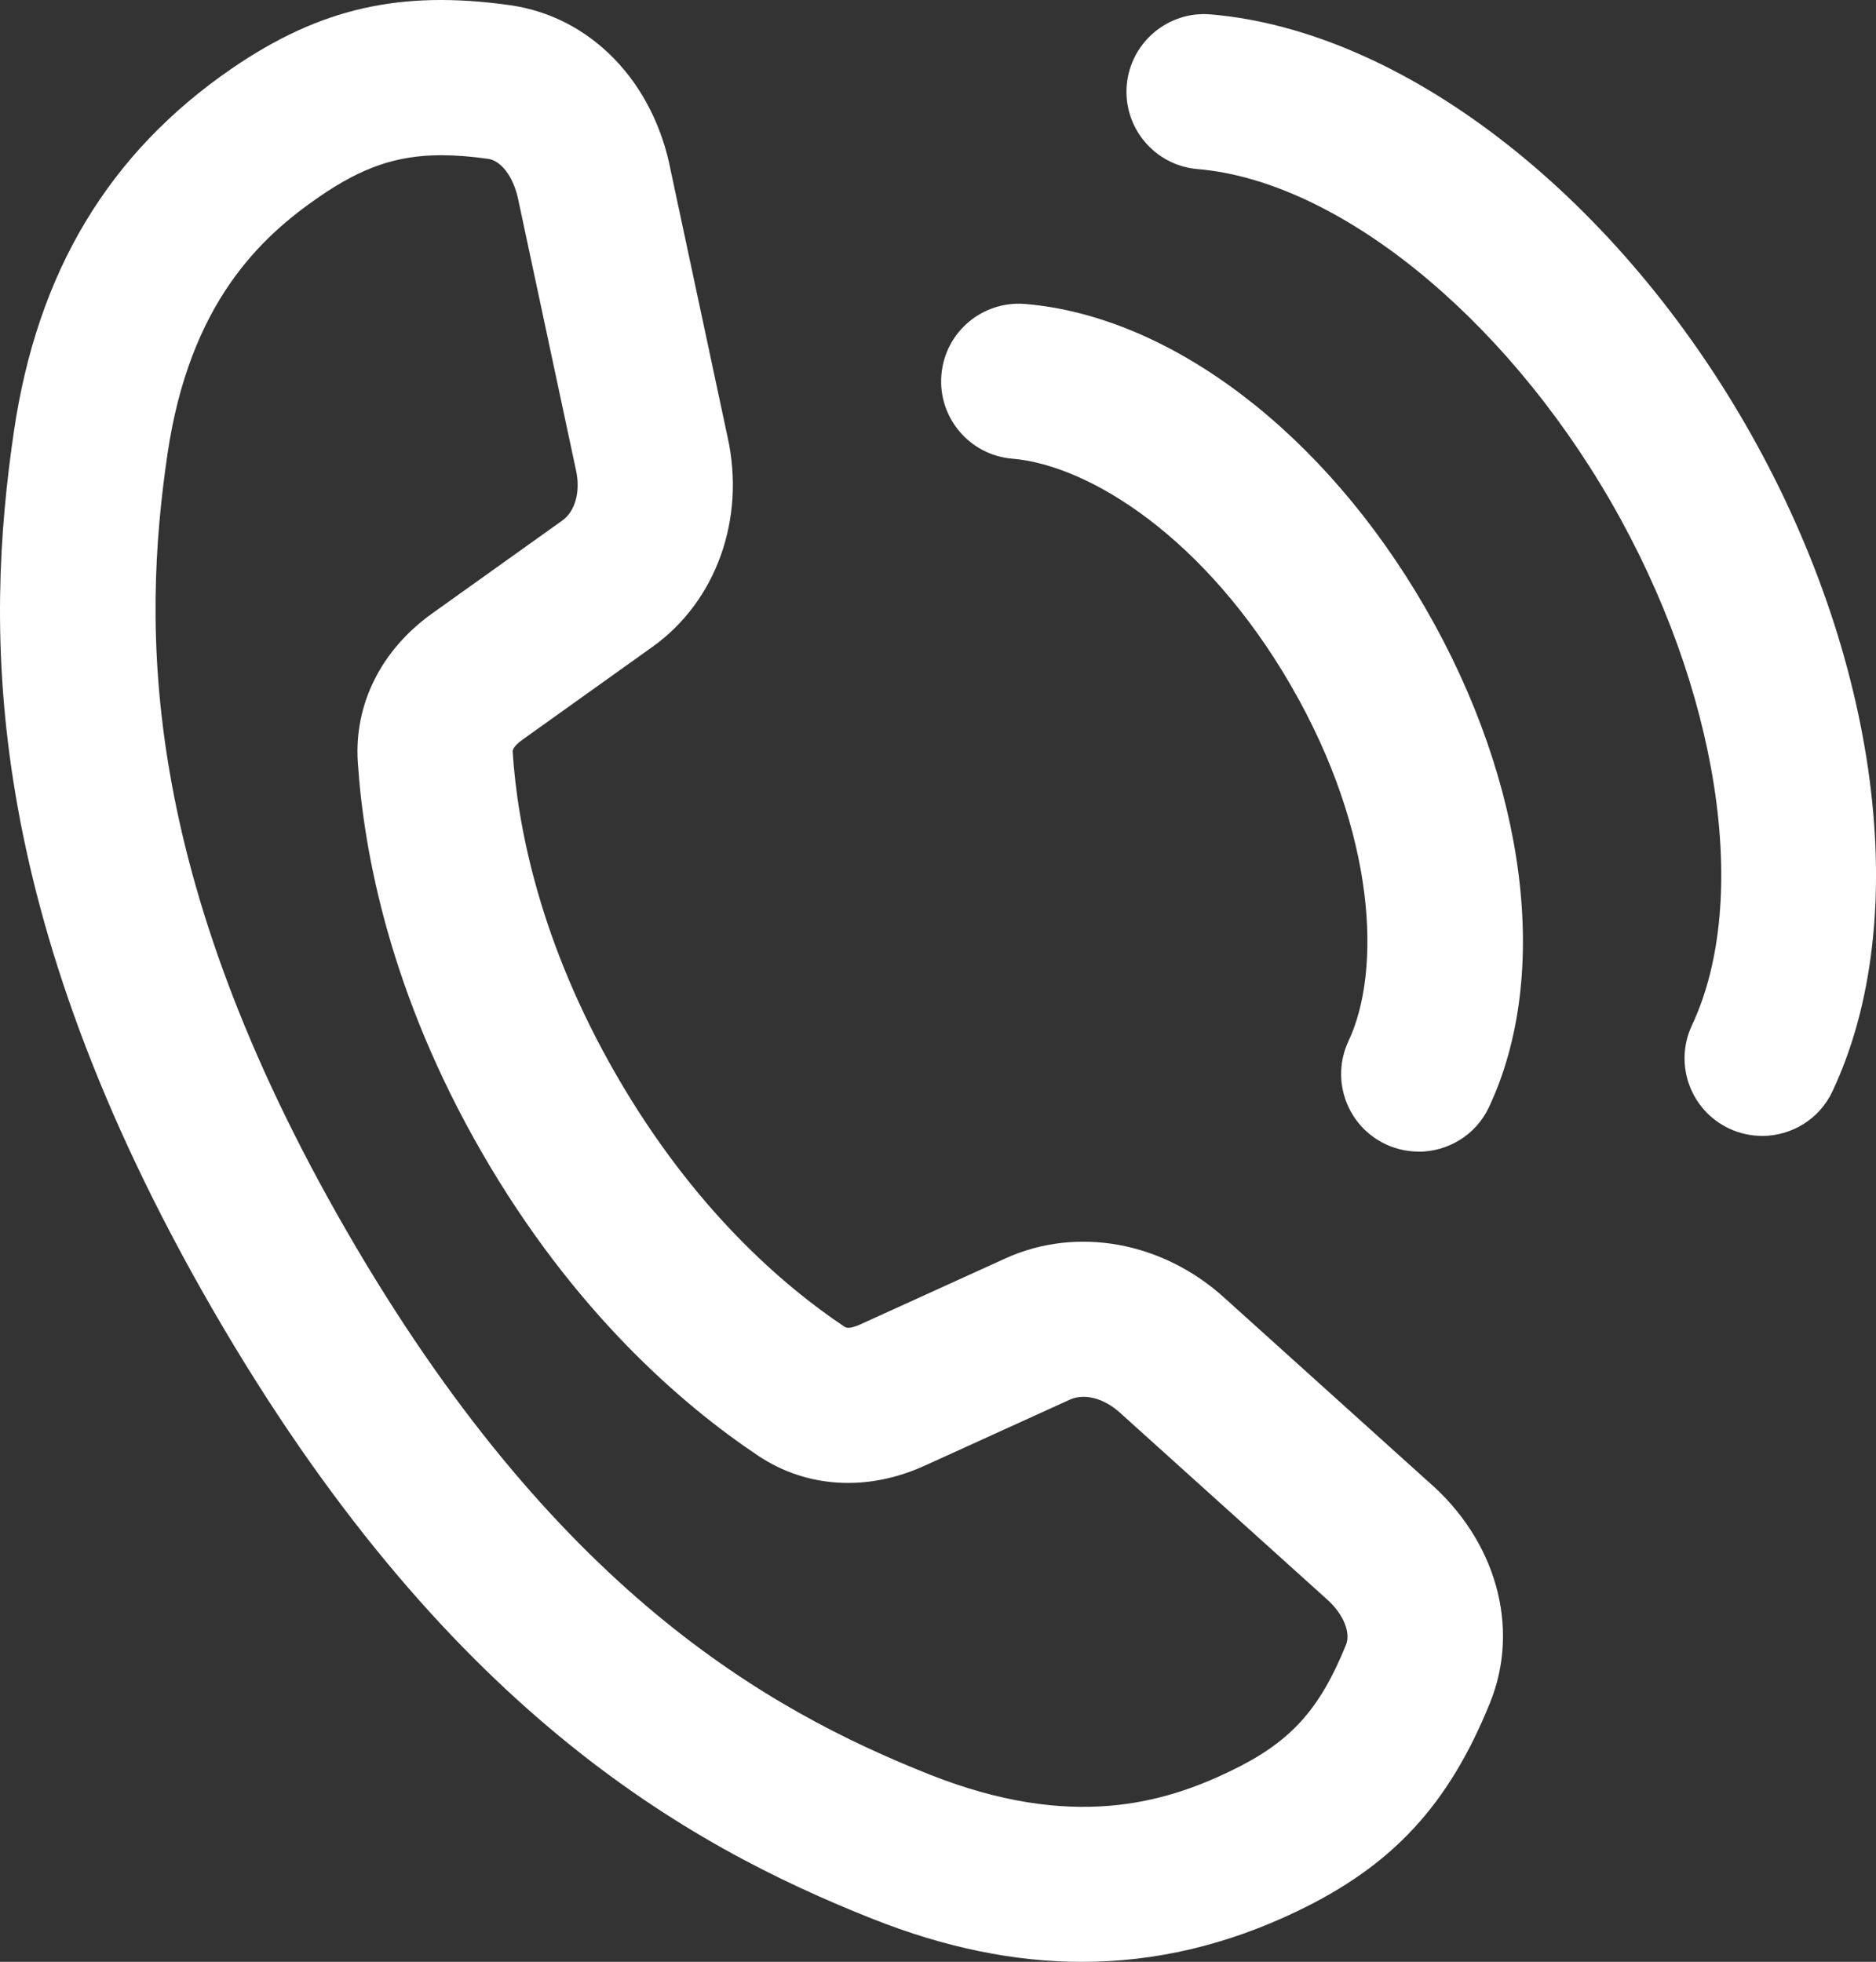<?xml version="1.0" encoding="UTF-8"?>
<svg id="_レイヤー_2" data-name="レイヤー 2" xmlns="http://www.w3.org/2000/svg" viewBox="0 0 48.334 50.554">
  <rect x="0" y="0" width="48.334" height="50.554" fill="#333333" stroke="none"/>
  <defs>
    <style>
      .cls-1 {
        fill: #fff;
      }
    </style>
  </defs>
  <g id="_レイヤー_2-2" data-name="レイヤー 2">
    <g>
      <path class="cls-1" d="M27.878,50.554c-1.745,0-3.537-.369-5.397-1.108-4.794-1.903-11.06-5.411-17.014-15.724C-.486,23.41-.391,16.229.357,11.126.961,7.005,2.801,3.941,5.979,1.761,8.242.21,10.316-.263,13.135.133c2.084.292,3.713,1.974,4.15,4.283l1.462,6.852c.465,2.102-.294,4.228-1.938,5.401l-3.347,2.391c-.262.187-.255.288-.253.321.125,1.902.691,4.891,2.674,8.327,1.984,3.437,4.29,5.42,5.874,6.479.028.02.113.075.407-.059l3.742-1.702c1.836-.834,4.053-.433,5.651,1.027l5.232,4.718c1.748,1.504,2.39,3.755,1.601,5.705-1.069,2.641-2.515,4.2-4.989,5.383-1.806.863-3.638,1.295-5.523,1.295ZM11.373,4c-1.161,0-2.051.319-3.132,1.06-1.528,1.048-3.355,2.751-3.927,6.646-.654,4.463-.721,10.771,4.617,20.016,5.337,9.245,10.833,12.342,15.026,14.007,3.66,1.451,6.048.721,7.719-.079,1.558-.744,2.316-1.57,3.006-3.274.107-.265-.015-.754-.537-1.203l-5.271-4.753c-.004-.004-.007-.007-.011-.01-.415-.381-.926-.514-1.3-.343l-3.743,1.703c-1.476.67-3.037.575-4.284-.257-1.938-1.295-4.746-3.7-7.115-7.805-2.369-4.104-3.049-7.738-3.202-10.065-.099-1.497.601-2.896,1.919-3.838l3.348-2.391c.336-.239.475-.749.354-1.297l-1.475-6.912c-.137-.721-.5-1.071-.784-1.111-.439-.062-.836-.094-1.207-.094Z"/>
      <path class="cls-1" d="M36.552,29.675c-.285,0-.574-.061-.849-.189-1-.47-1.429-1.661-.959-2.661.85-1.808.722-5.339-1.479-9.151-2.201-3.812-5.195-5.688-7.186-5.855-1.101-.093-1.917-1.061-1.824-2.161.092-1.102,1.059-1.917,2.161-1.825,3.751.316,7.703,3.321,10.312,7.842s3.236,9.445,1.635,12.853c-.34.725-1.061,1.149-1.812,1.149Z"/>
      <path class="cls-1" d="M45.4,29.27c-.285,0-.574-.061-.849-.189-1-.471-1.429-1.661-.959-2.661,1.53-3.255.688-8.681-2.094-13.5-2.783-4.819-7.061-8.261-10.644-8.563-1.101-.094-1.917-1.062-1.824-2.162.093-1.101,1.07-1.92,2.161-1.824,4.905.415,10.31,4.556,13.771,10.55,3.461,5.995,4.344,12.746,2.25,17.201-.34.725-1.061,1.149-1.812,1.149Z"/>
    </g>
  </g>
</svg>